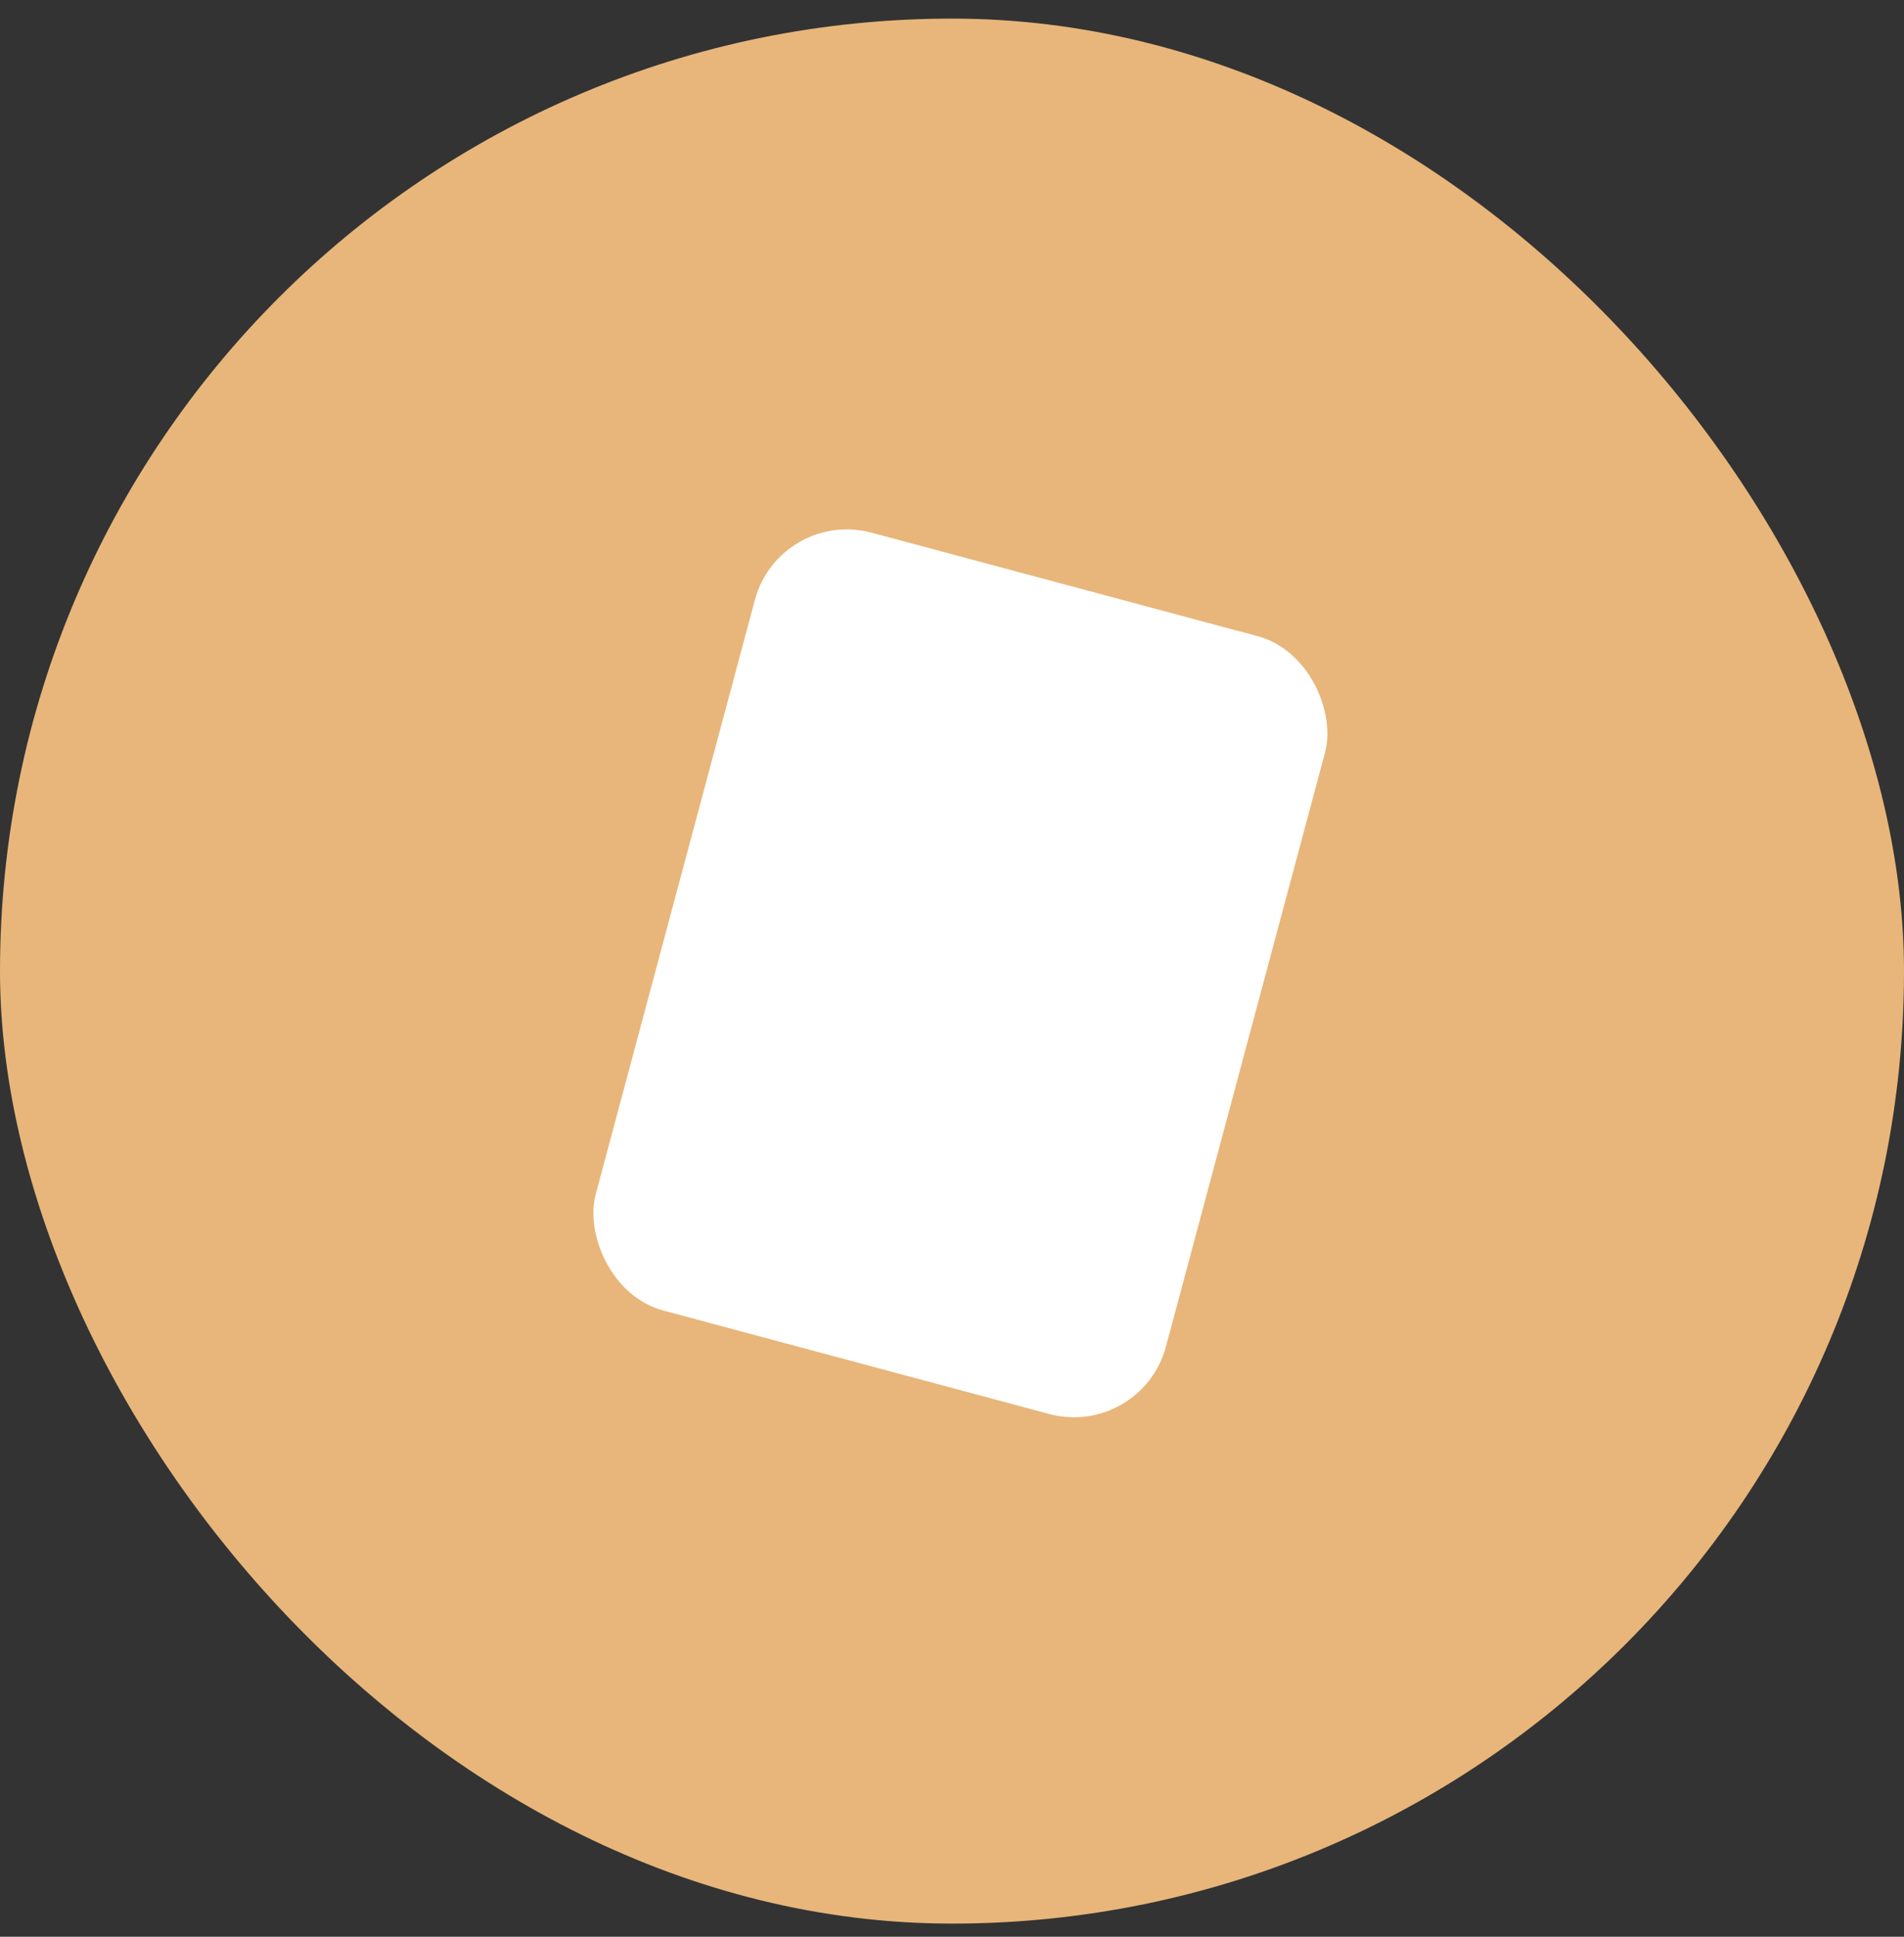 <?xml version="1.0" encoding="UTF-8"?> <svg xmlns="http://www.w3.org/2000/svg" width="60" height="61" viewBox="0 0 60 61" fill="none"><rect x="0" y="0" width="60" height="61" fill="#333333" stroke="none"/><rect y="0.586" width="60" height="60" rx="30" fill="#E8B67A"></rect><rect x="24.564" y="16" width="18.599" height="25.363" rx="3" transform="rotate(15 24.564 16)" fill="white"></rect></svg> 